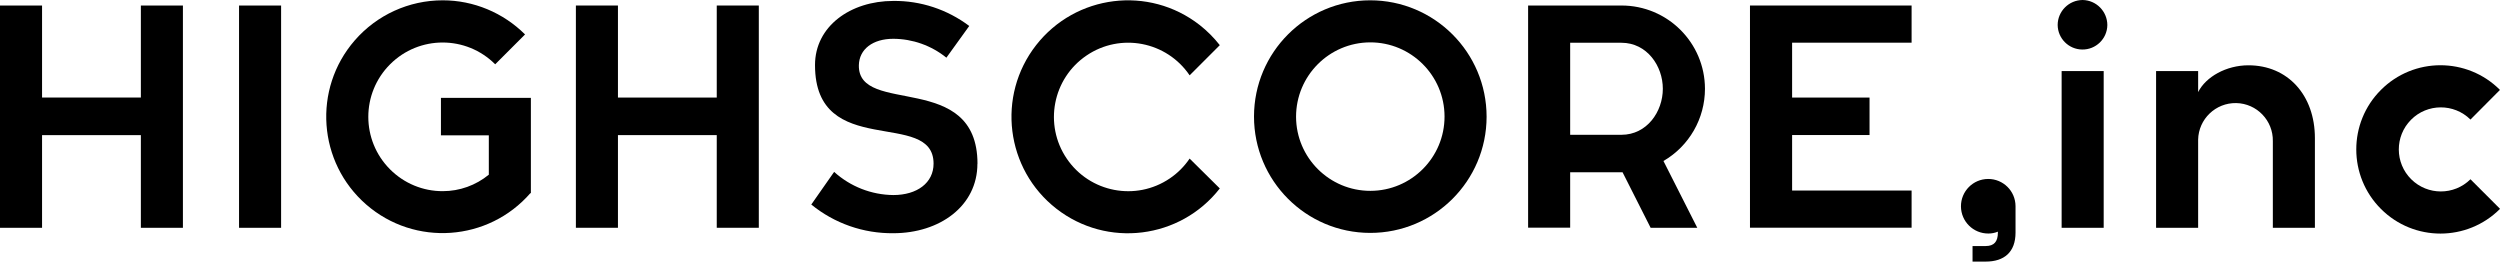 <?xml version="1.0" encoding="UTF-8"?><svg xmlns="http://www.w3.org/2000/svg" width="321.59" height="33.65" viewBox="0 0 321.59 33.65"><g id="a"/><g id="b"><g id="c"><g><path d="M18.12,29.3v-11.92H5.41v11.92H0V.71H5.41V12.55h12.71V.71h5.41V29.3h-5.41Z"/><path d="M30.75,.71h5.41V29.3h-5.41V.71Z"/><path d="M68.28,24.87l-.04-.04c-5.42,6.24-14.88,6.91-21.12,1.49-6.24-5.42-6.91-14.88-1.49-21.12C48.48,1.92,52.6,.04,56.95,.04c3.97,0,7.78,1.59,10.59,4.39l-3.84,3.84c-3.73-3.73-9.78-3.74-13.52,0-3.73,3.73-3.74,9.78,0,13.52,1.8,1.8,4.23,2.81,6.78,2.8,2.16,0,4.25-.75,5.92-2.12v-5.06h-6.16v-4.82h11.57v12.28Z"/><path d="M92.2,29.3v-11.92h-12.71v11.92h-5.41V.71h5.41V12.55h12.71V.71h5.41V29.3h-5.41Z"/><path d="M125.73,21.06c0,5.45-4.86,8.94-10.82,8.94-3.84,.04-7.57-1.26-10.55-3.69l2.94-4.2c2.09,1.89,4.79,2.95,7.61,2.98,3.06,0,5.18-1.57,5.18-4.04,0-7.14-15.25-.39-15.25-12.67C104.83,3.37,109.42,.12,114.91,.12c3.52-.04,6.95,1.1,9.77,3.22l-2.94,4.08c-1.93-1.56-4.34-2.42-6.83-2.43-2.63,0-4.39,1.33-4.43,3.41-.12,6.55,15.26,.63,15.26,12.67Z"/><path d="M156.91,24.24c-5.09,6.52-14.5,7.69-21.03,2.6-6.52-5.09-7.69-14.5-2.6-21.03,5.09-6.52,14.5-7.69,21.03-2.6,.97,.76,1.84,1.63,2.6,2.6l-3.88,3.88c-2.96-4.37-8.9-5.51-13.26-2.55-4.37,2.96-5.51,8.9-2.55,13.26,2.96,4.37,8.9,5.51,13.26,2.55,1.01-.68,1.87-1.55,2.55-2.55l3.88,3.84Z"/><path d="M191.23,15.02c-.01,8.26-6.72,14.95-14.98,14.94s-14.95-6.72-14.94-14.98c.01-8.25,6.69-14.93,14.94-14.94,8.27,0,14.98,6.7,14.98,14.98h0Zm-24.51,0c.01,5.27,4.3,9.54,9.57,9.53,5.27-.01,9.54-4.3,9.53-9.57-.01-5.27-4.3-9.54-9.57-9.53-5.27,.02-9.53,4.3-9.53,9.57h0Z"/><path d="M213.98,20.71l4.35,8.59h-6l-3.61-7.14h-6.74v7.13h-5.41V.71h12c5.92-.01,10.74,4.78,10.75,10.71,0,3.83-2.03,7.37-5.34,9.29Zm-12-3.37h6.59c3.29,0,5.33-2.98,5.33-5.92s-2.04-5.92-5.33-5.92h-6.59v11.84Z"/><path d="M245.9,24.51v4.78h-20.79V.71h20.79V5.49h-15.37v7.06h9.96v4.82h-9.96v7.14h15.37Z"/><path d="M259.27,26.55v3.37c0,2.51-1.45,3.73-3.84,3.73h-1.69v-2h1.69c1.1,0,1.57-.59,1.57-1.73v-.12c-.39,.16-.8,.24-1.22,.24-1.94,.01-3.52-1.55-3.53-3.49-.01-1.94,1.55-3.52,3.49-3.53,1.94-.01,3.52,1.55,3.53,3.49,0,.01,0,.03,0,.04h0Z"/><path d="M267.9,0c1.76,.03,3.17,1.46,3.18,3.22-.02,1.77-1.48,3.18-3.24,3.15-1.73-.02-3.13-1.42-3.15-3.15,0-1.77,1.44-3.21,3.22-3.22Zm2.71,9.14V29.3h-5.41V9.14h5.41Z"/><path d="M277.35,29.3V9.14h5.41v2.71c.98-1.96,3.61-3.45,6.47-3.45,5.06,0,8.55,3.84,8.55,9.37v11.53h-5.41v-11.14c.05-2.65-2.06-4.85-4.71-4.9-2.65-.05-4.85,2.06-4.9,4.71,0,.06,0,.13,0,.19v11.14h-5.41Z"/><path d="M321.59,26.87c-4.22,4.23-11.08,4.24-15.31,.01-4.23-4.22-4.24-11.08-.01-15.31,4.22-4.23,11.08-4.24,15.31-.01h.01l-3.8,3.82c-2.12-2.1-5.55-2.09-7.65,.03-2.1,2.12-2.09,5.55,.03,7.65,2.11,2.09,5.51,2.09,7.62,0l3.8,3.8Z"/></g></g></g></svg>